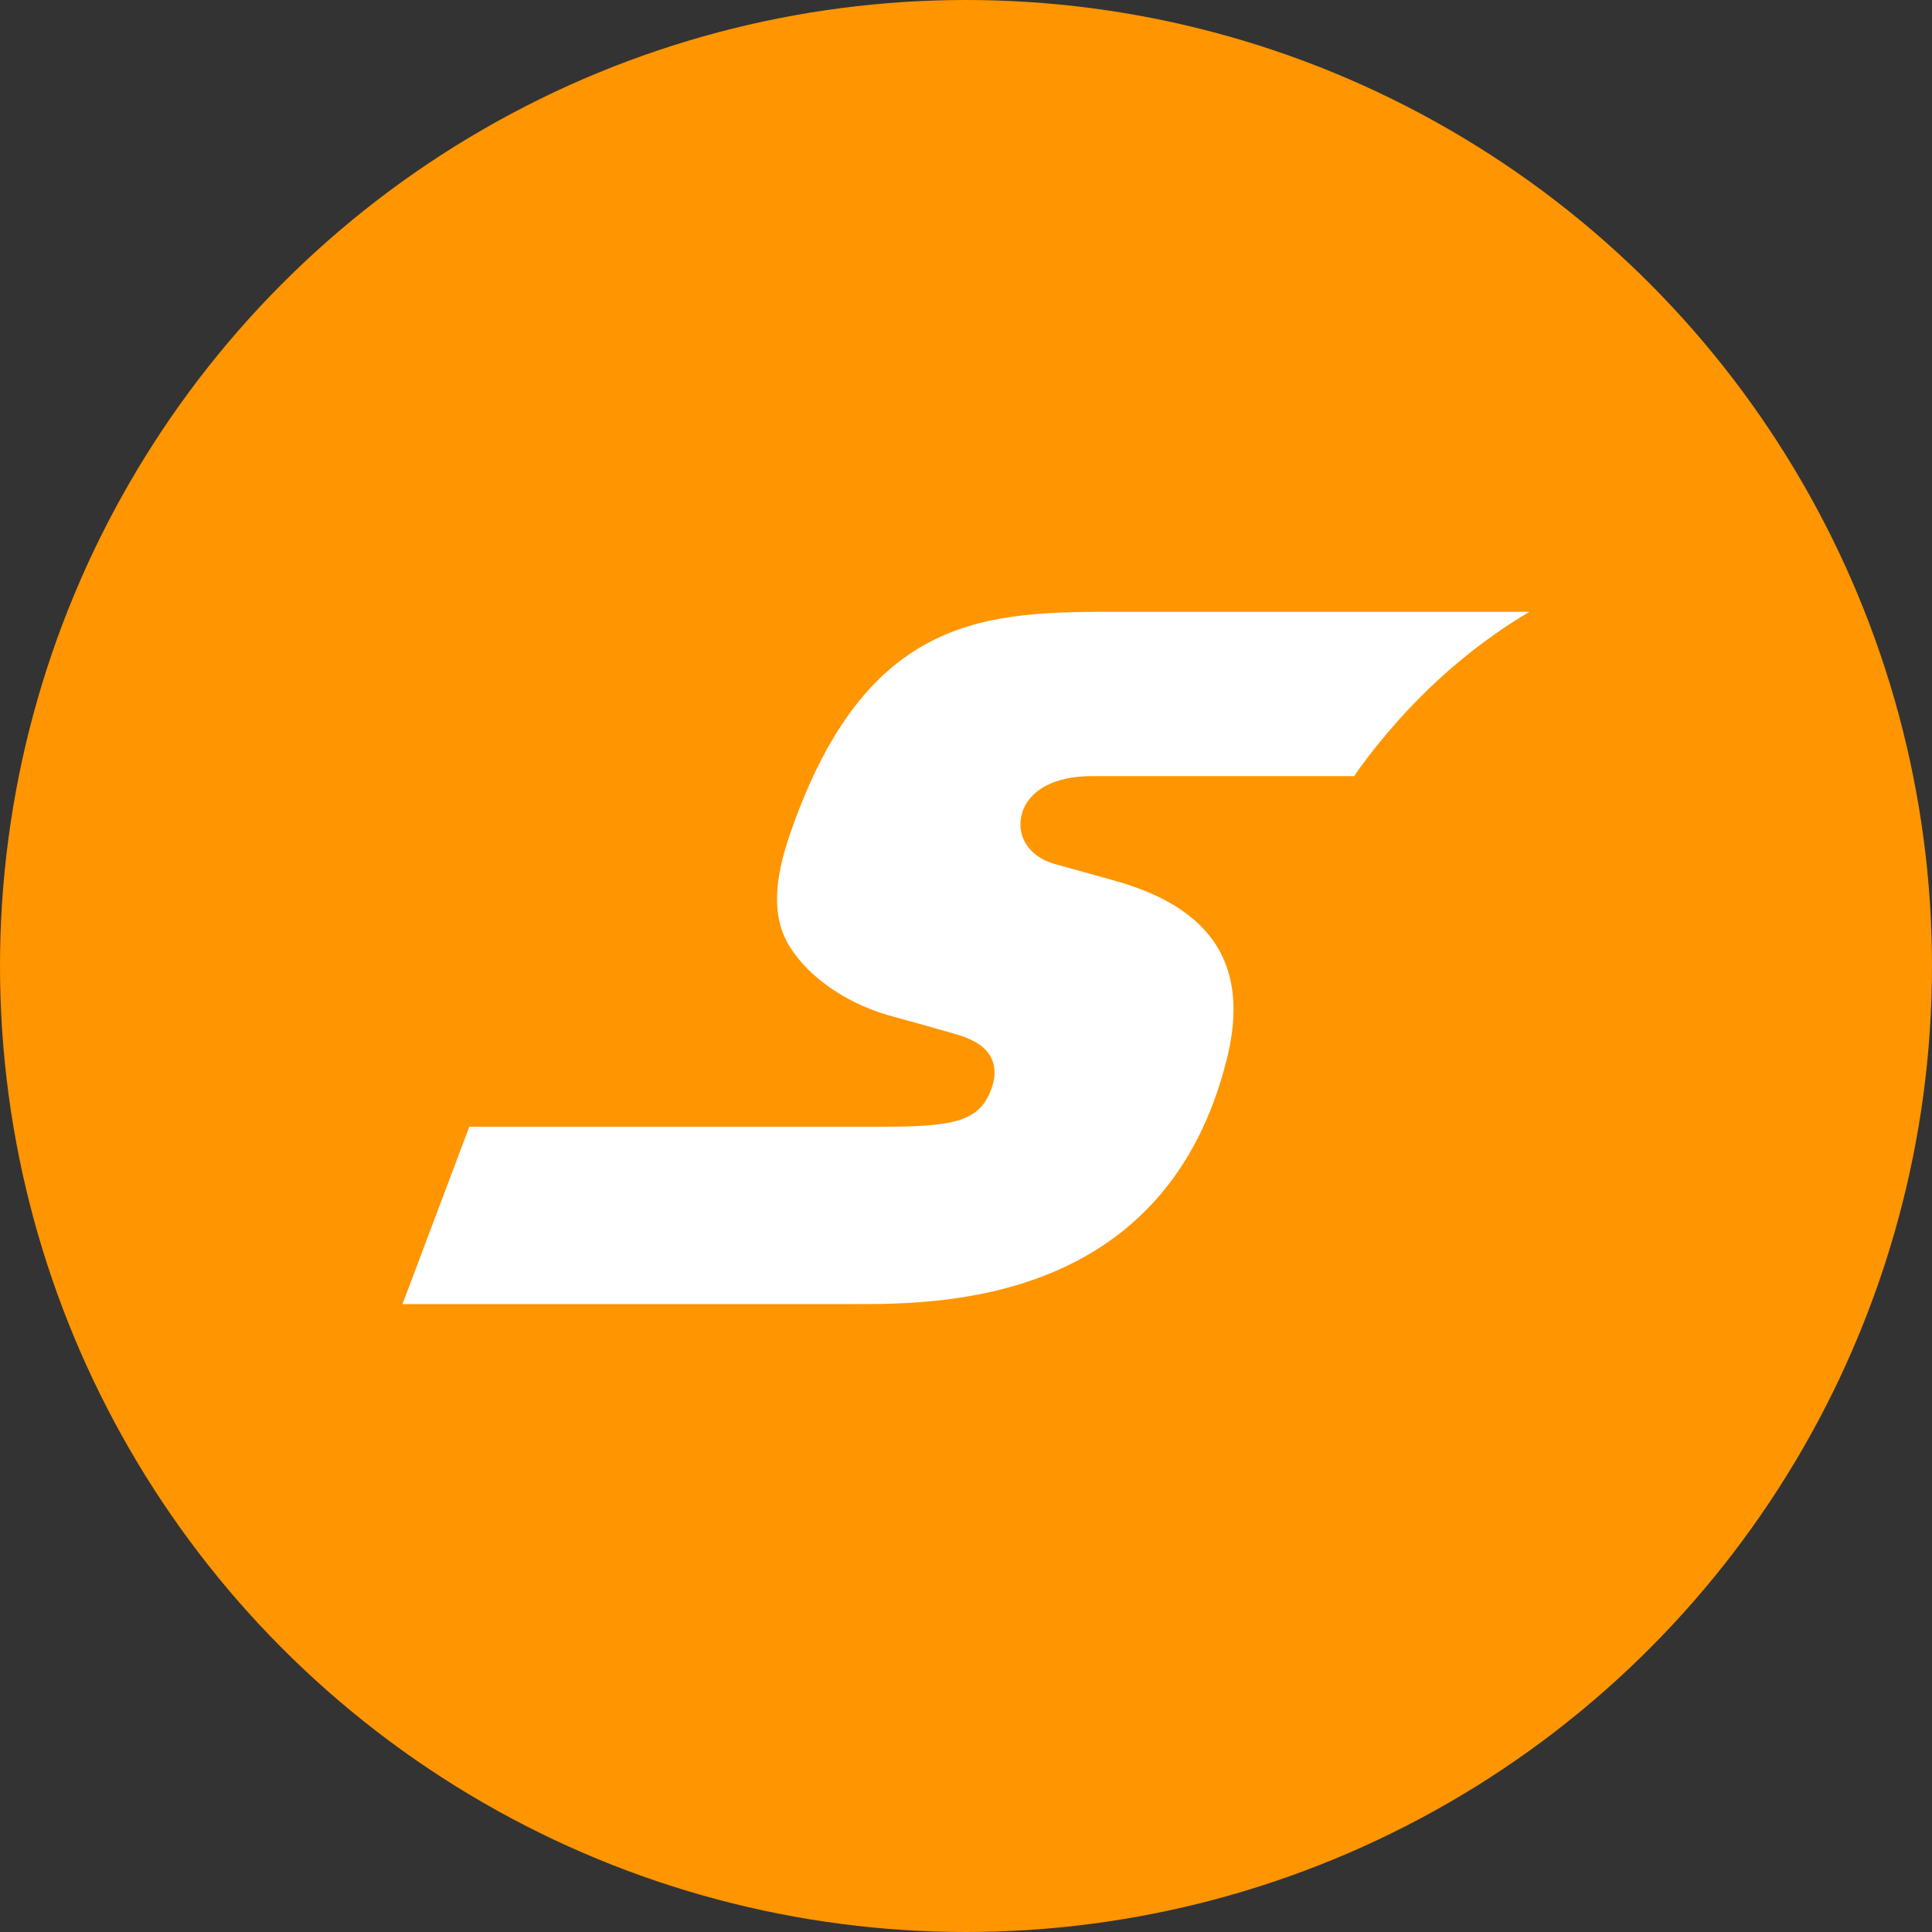 <svg width="240" height="240" viewBox="0 0 240 240" fill="none" xmlns="http://www.w3.org/2000/svg">
<rect x="0" y="0" width="240" height="240" fill="#333333" stroke="none"/>
<circle cx="120" cy="120" r="120" fill="#FF9500"/>
<path fill-rule="evenodd" clip-rule="evenodd" d="M138.981 76C130.936 76 123.121 75.999 116.118 79.433C109.12 82.867 102.938 89.74 98.181 103.486C97.15 106.441 96.604 108.987 96.533 111.197C96.461 113.413 96.86 115.297 97.727 116.935C98.799 118.933 100.535 120.813 102.704 122.397C104.879 123.986 107.476 125.274 110.278 126.098C110.386 126.127 111.856 126.532 113.643 127.025C115.419 127.519 117.496 128.11 118.813 128.495C119.584 128.722 120.431 129.018 121.196 129.467C121.967 129.906 122.657 130.498 123.091 131.317C123.376 131.86 123.53 132.457 123.545 133.093C123.566 133.735 123.453 134.426 123.192 135.156C122.539 137.021 121.549 138.225 119.66 138.96C117.782 139.695 115.01 139.931 110.804 139.961H58.3L50 162H106.2C111.488 162 121.156 162.001 130.446 158.182C139.736 154.368 148.649 146.745 152.421 131.485C153.84 125.752 153.401 121.08 151.078 117.409C148.746 113.743 144.529 111.079 138.389 109.377C138.389 109.377 137.016 108.991 135.398 108.542C133.79 108.093 131.927 107.581 130.977 107.314C129.405 106.88 128.195 106.002 127.481 104.882C126.771 103.767 126.557 102.41 126.96 101.023C127.384 99.583 128.405 98.433 129.875 97.639C131.355 96.849 133.295 96.415 135.561 96.415H168.229C168.459 96.095 168.668 95.745 168.898 95.424C174.865 87.264 182.088 80.662 190 76H138.981V76Z" fill="white"/>
</svg>

